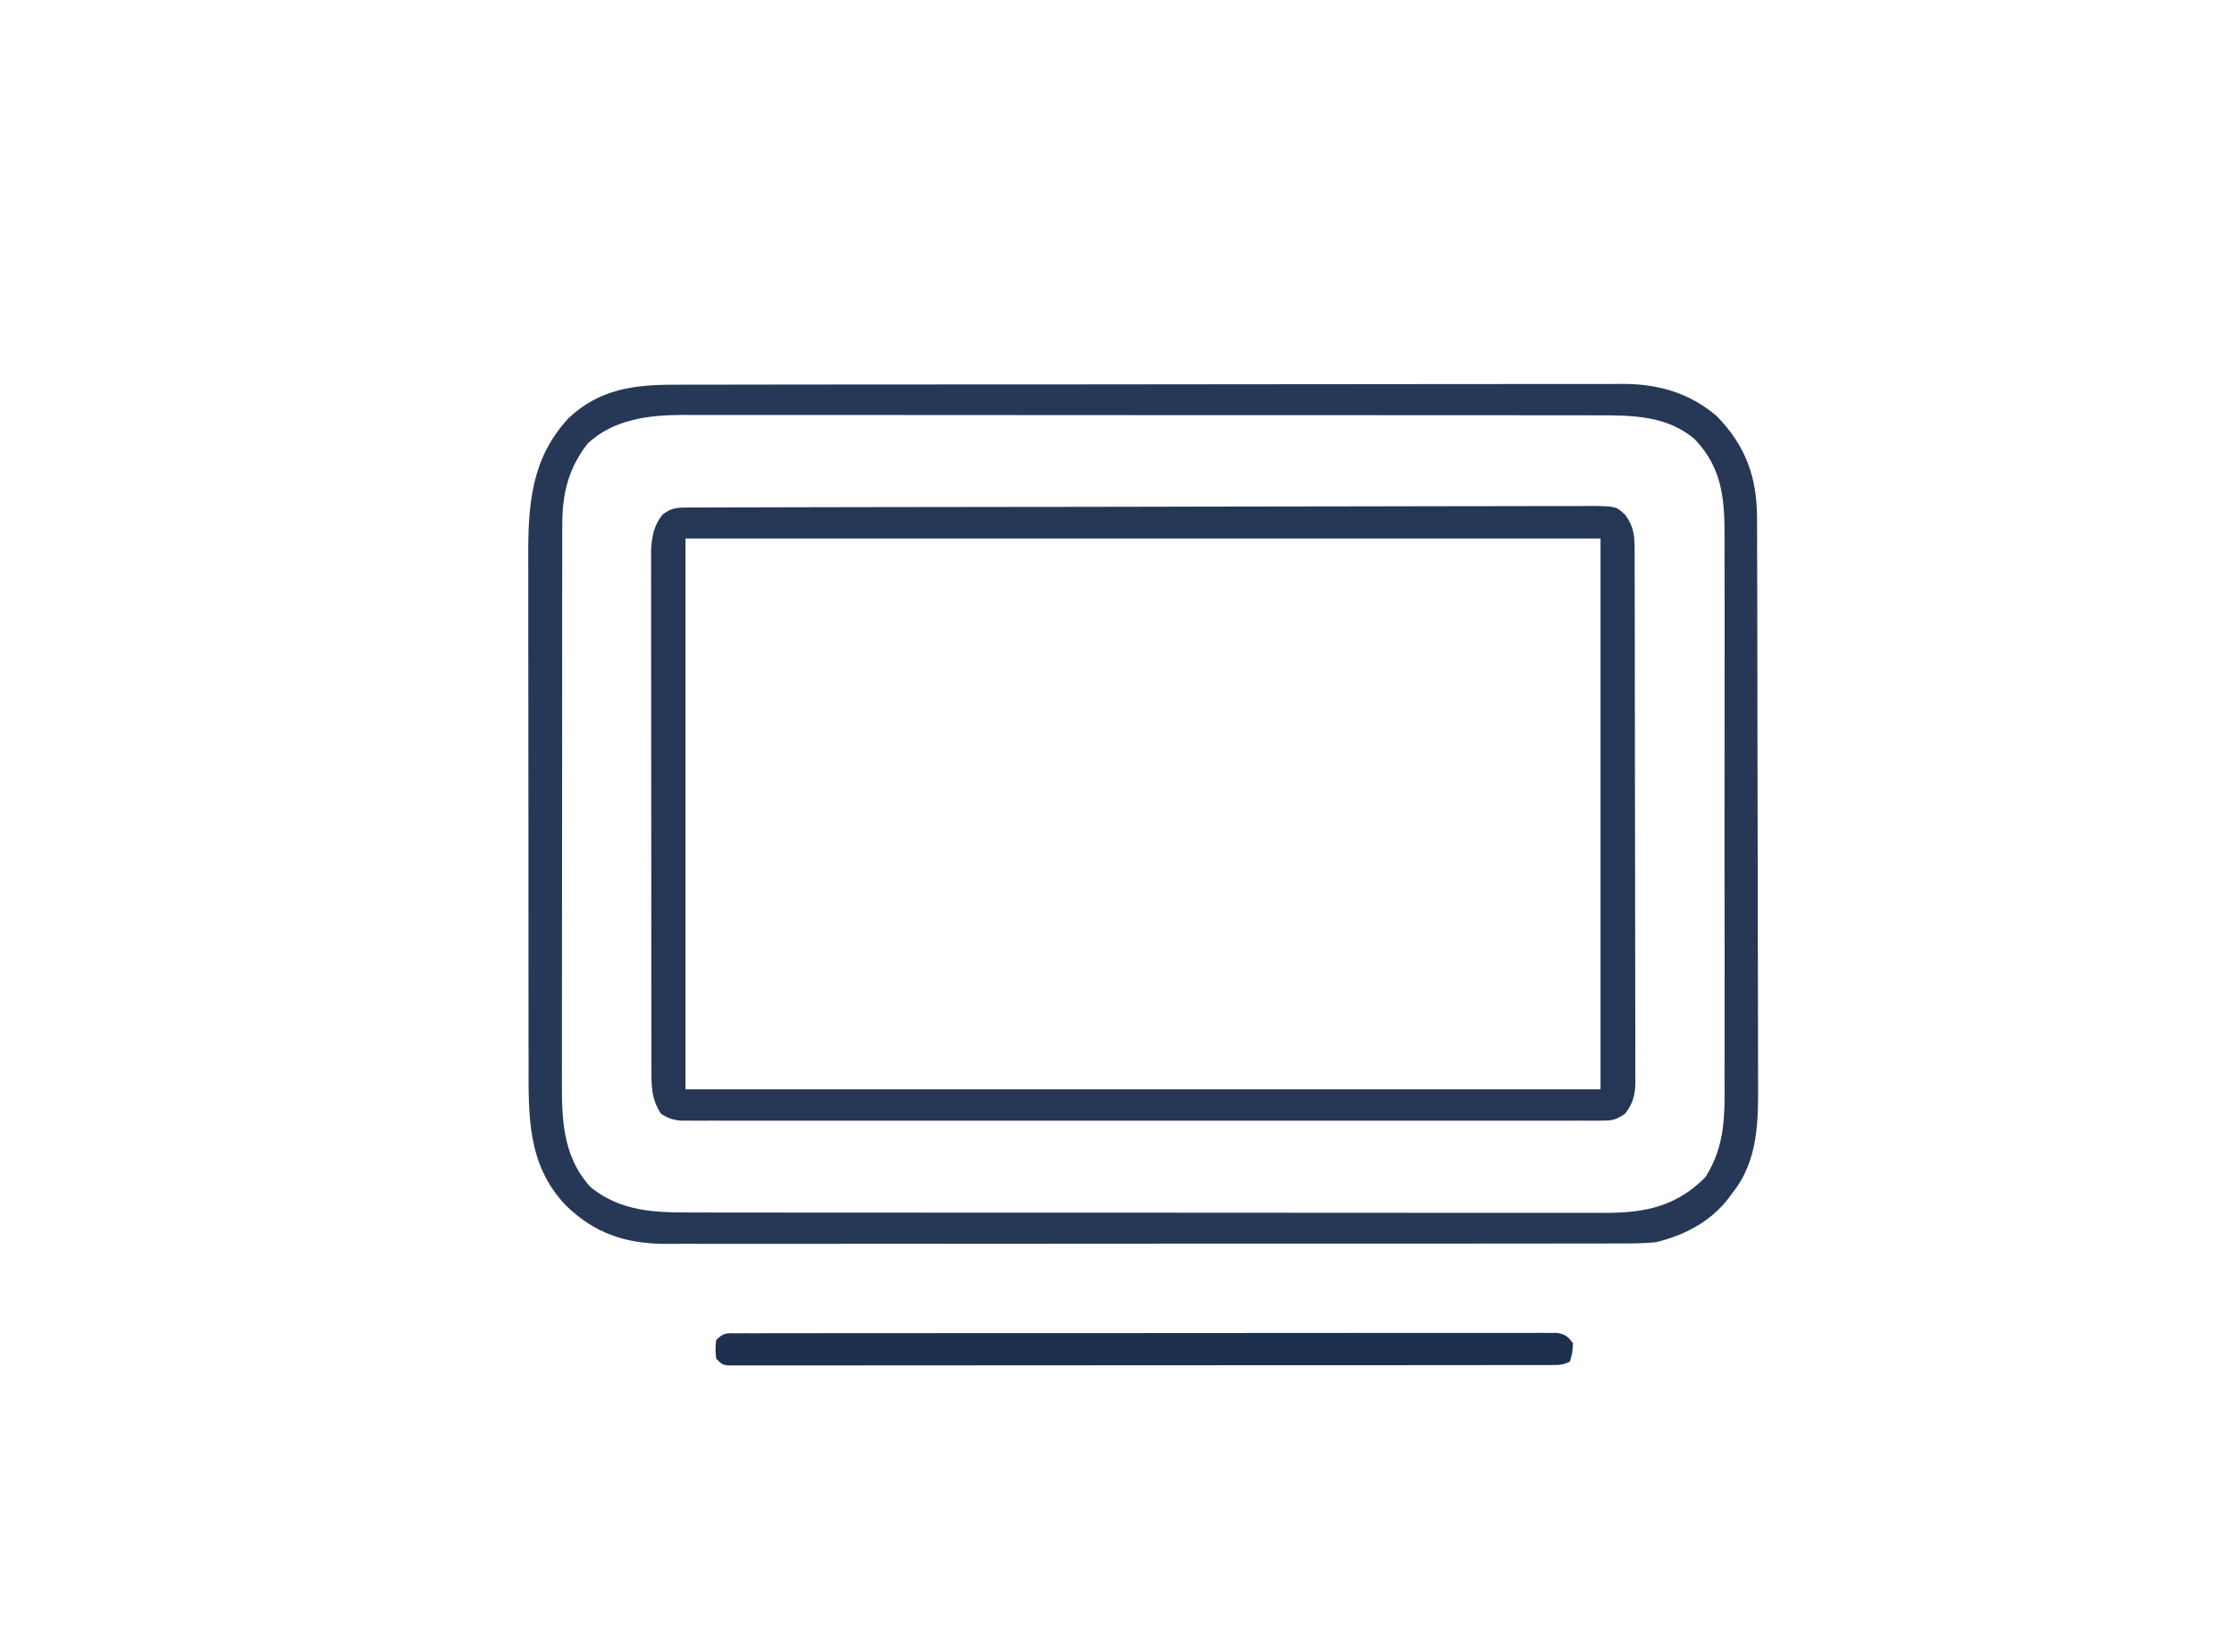 <svg xmlns="http://www.w3.org/2000/svg" width="730" height="540"><path d="M0 0 C1.376 -0.004 2.752 -0.008 4.128 -0.014 C7.899 -0.026 11.67 -0.026 15.441 -0.023 C19.512 -0.023 23.583 -0.034 27.654 -0.043 C35.626 -0.06 43.599 -0.066 51.571 -0.067 C58.053 -0.068 64.535 -0.072 71.017 -0.078 C89.403 -0.096 107.788 -0.105 126.174 -0.103 C127.165 -0.103 128.155 -0.103 129.176 -0.103 C130.168 -0.103 131.16 -0.103 132.182 -0.103 C148.257 -0.102 164.331 -0.121 180.406 -0.149 C196.919 -0.178 213.432 -0.192 229.945 -0.19 C239.213 -0.19 248.48 -0.195 257.748 -0.217 C265.639 -0.235 273.53 -0.239 281.421 -0.226 C285.445 -0.219 289.468 -0.219 293.492 -0.236 C297.181 -0.252 300.869 -0.249 304.558 -0.232 C306.513 -0.227 308.468 -0.242 310.423 -0.258 C321.782 -0.17 331.802 2.799 340.552 10.267 C350.047 20.032 353.703 30.315 353.699 43.754 C353.703 44.606 353.707 45.459 353.711 46.337 C353.722 49.194 353.725 52.05 353.729 54.906 C353.736 56.955 353.742 59.003 353.749 61.052 C353.77 67.78 353.781 74.508 353.791 81.236 C353.795 83.555 353.799 85.875 353.803 88.194 C353.822 99.093 353.836 109.992 353.845 120.892 C353.854 133.456 353.881 146.021 353.921 158.586 C353.951 168.307 353.966 178.029 353.969 187.751 C353.972 193.552 353.981 199.353 354.006 205.155 C354.029 210.618 354.033 216.081 354.023 221.544 C354.023 223.542 354.029 225.539 354.043 227.536 C354.127 240.532 354.178 253.612 345.552 264.267 C345.145 264.827 344.738 265.386 344.318 265.963 C338.443 273.587 329.822 278.084 320.552 280.267 C315.989 280.692 311.451 280.677 306.871 280.655 C305.494 280.659 304.117 280.665 302.74 280.671 C298.975 280.686 295.211 280.682 291.446 280.674 C287.379 280.67 283.311 280.682 279.243 280.692 C271.282 280.709 263.32 280.71 255.358 280.705 C248.884 280.701 242.411 280.702 235.937 280.708 C234.553 280.709 234.553 280.709 233.142 280.71 C231.268 280.712 229.394 280.713 227.521 280.715 C209.957 280.728 192.394 280.723 174.83 280.712 C158.776 280.702 142.722 280.715 126.668 280.738 C110.169 280.763 93.671 280.772 77.172 280.766 C67.915 280.762 58.658 280.765 49.401 280.782 C41.52 280.797 33.639 280.797 25.758 280.78 C21.74 280.771 17.723 280.769 13.705 280.785 C10.02 280.799 6.336 280.794 2.652 280.774 C0.701 280.769 -1.249 280.783 -3.199 280.798 C-16.228 280.69 -26.243 277.286 -35.573 268.197 C-48.187 254.887 -47.748 238.999 -47.722 221.698 C-47.727 219.729 -47.732 217.76 -47.738 215.791 C-47.751 210.468 -47.752 205.146 -47.749 199.823 C-47.748 195.368 -47.753 190.913 -47.758 186.457 C-47.769 175.939 -47.769 165.421 -47.763 154.903 C-47.757 144.08 -47.77 133.257 -47.791 122.435 C-47.809 113.117 -47.815 103.8 -47.811 94.482 C-47.809 88.928 -47.812 83.375 -47.826 77.821 C-47.839 72.595 -47.837 67.369 -47.824 62.143 C-47.821 60.235 -47.824 58.326 -47.832 56.418 C-47.902 39.244 -46.906 24.199 -34.698 10.955 C-24.655 1.45 -13.23 -0.032 0 0 Z M-28.448 19.267 C-34.803 27.426 -36.758 35.857 -36.708 45.983 C-36.712 46.824 -36.716 47.665 -36.72 48.531 C-36.73 51.33 -36.726 54.128 -36.722 56.927 C-36.727 58.942 -36.732 60.956 -36.738 62.971 C-36.751 68.429 -36.752 73.888 -36.749 79.347 C-36.748 83.909 -36.753 88.472 -36.758 93.034 C-36.769 103.801 -36.769 114.568 -36.763 125.334 C-36.757 136.429 -36.77 147.524 -36.791 158.619 C-36.809 168.156 -36.815 177.694 -36.811 187.231 C-36.809 192.922 -36.812 198.613 -36.826 204.304 C-36.839 209.658 -36.837 215.011 -36.824 220.364 C-36.821 222.324 -36.824 224.284 -36.832 226.244 C-36.884 239.474 -36.867 251.896 -27.448 262.267 C-17.504 270.287 -6.407 270.566 5.898 270.528 C7.213 270.532 8.528 270.536 9.883 270.54 C13.509 270.55 17.134 270.548 20.76 270.544 C24.68 270.541 28.599 270.55 32.519 270.558 C40.188 270.57 47.858 270.572 55.527 270.57 C61.764 270.568 68 270.57 74.236 270.574 C75.57 270.575 75.57 270.575 76.93 270.576 C78.736 270.577 80.542 270.578 82.348 270.579 C99.269 270.59 116.191 270.588 133.112 270.582 C148.578 270.577 164.044 270.588 179.509 270.607 C195.407 270.627 211.304 270.635 227.201 270.631 C236.12 270.629 245.038 270.632 253.956 270.646 C261.548 270.658 269.14 270.659 276.732 270.647 C280.602 270.641 284.472 270.64 288.342 270.652 C292.545 270.665 296.749 270.654 300.952 270.642 C302.163 270.649 303.374 270.656 304.622 270.664 C317.673 270.581 327.476 268.344 336.802 259.017 C343.582 248.364 343.124 238.061 343.07 225.83 C343.075 223.756 343.082 221.682 343.091 219.608 C343.109 213.997 343.102 208.385 343.09 202.774 C343.079 196.89 343.089 191.007 343.095 185.123 C343.102 175.244 343.093 165.365 343.074 155.486 C343.052 144.079 343.059 132.672 343.081 121.264 C343.099 111.455 343.102 101.646 343.091 91.837 C343.085 85.985 343.084 80.133 343.097 74.281 C343.109 68.778 343.101 63.275 343.078 57.773 C343.073 55.758 343.074 53.743 343.083 51.728 C343.135 38.677 342.919 27.931 333.466 17.955 C324.475 10.028 312.696 9.971 301.326 10.007 C300.012 10.003 298.698 9.999 297.344 9.995 C293.716 9.985 290.089 9.987 286.461 9.991 C282.54 9.994 278.62 9.985 274.7 9.977 C267.027 9.965 259.354 9.963 251.681 9.965 C245.441 9.967 239.202 9.965 232.963 9.961 C231.63 9.96 231.63 9.96 230.269 9.959 C228.463 9.958 226.657 9.957 224.851 9.955 C207.923 9.945 190.994 9.947 174.066 9.953 C158.594 9.958 143.122 9.947 127.65 9.928 C111.748 9.908 95.846 9.9 79.944 9.904 C71.022 9.906 62.101 9.903 53.179 9.889 C45.583 9.877 37.988 9.876 30.392 9.888 C26.52 9.894 22.648 9.895 18.777 9.883 C14.571 9.87 10.365 9.881 6.159 9.893 C4.947 9.886 3.736 9.878 2.487 9.871 C-8.637 9.941 -20.039 11.325 -28.448 19.267 Z " fill="#273857" transform="translate(220.448,125.733)"></path><path d="M0 0 C1.074 -0.005 2.148 -0.01 3.254 -0.015 C4.443 -0.016 5.632 -0.016 6.857 -0.017 C8.741 -0.023 8.741 -0.023 10.663 -0.03 C14.161 -0.042 17.658 -0.048 21.156 -0.052 C24.923 -0.058 28.691 -0.07 32.459 -0.081 C41.563 -0.105 50.667 -0.12 59.771 -0.133 C62.342 -0.136 64.912 -0.14 67.482 -0.144 C83.434 -0.17 99.386 -0.192 115.338 -0.204 C119.034 -0.207 122.73 -0.21 126.426 -0.213 C127.344 -0.214 128.263 -0.215 129.21 -0.215 C144.099 -0.228 158.987 -0.261 173.876 -0.303 C189.153 -0.345 204.43 -0.369 219.706 -0.374 C228.288 -0.378 236.869 -0.389 245.45 -0.422 C252.756 -0.45 260.063 -0.461 267.37 -0.45 C271.099 -0.445 274.828 -0.448 278.557 -0.472 C282.597 -0.499 286.637 -0.487 290.677 -0.471 C291.86 -0.485 293.042 -0.499 294.26 -0.513 C303.082 -0.427 303.082 -0.427 306.163 2.55 C309.019 6.667 309.104 9.52 309.098 14.405 C309.103 15.542 309.103 15.542 309.107 16.701 C309.116 19.254 309.117 21.806 309.119 24.359 C309.123 26.184 309.129 28.008 309.134 29.833 C309.147 34.8 309.153 39.767 309.158 44.734 C309.161 47.835 309.165 50.937 309.169 54.038 C309.183 63.736 309.193 73.434 309.197 83.132 C309.201 94.336 309.219 105.541 309.248 116.746 C309.269 125.4 309.279 134.054 309.281 142.708 C309.282 147.88 309.288 153.051 309.305 158.223 C309.322 163.088 309.324 167.953 309.315 172.817 C309.315 174.604 309.319 176.39 309.329 178.176 C309.341 180.614 309.336 183.05 309.325 185.488 C309.333 186.196 309.341 186.903 309.35 187.633 C309.306 191.972 308.626 194.695 305.958 198.137 C302.643 200.347 301.645 200.387 297.79 200.389 C296.175 200.397 296.175 200.397 294.528 200.405 C293.341 200.4 292.154 200.396 290.931 200.391 C289.674 200.394 288.416 200.397 287.12 200.4 C283.623 200.409 280.126 200.405 276.629 200.398 C272.86 200.394 269.091 200.401 265.322 200.406 C257.936 200.415 250.549 200.413 243.163 200.408 C237.161 200.403 231.159 200.402 225.157 200.405 C223.877 200.405 223.877 200.405 222.571 200.406 C220.838 200.406 219.105 200.407 217.372 200.408 C201.106 200.413 184.841 200.407 168.576 200.396 C154.613 200.387 140.65 200.389 126.686 200.398 C110.482 200.408 94.278 200.413 78.074 200.407 C76.347 200.406 74.62 200.405 72.892 200.405 C71.618 200.404 71.618 200.404 70.317 200.404 C64.321 200.402 58.325 200.405 52.329 200.41 C45.024 200.415 37.718 200.414 30.413 200.403 C26.684 200.398 22.955 200.396 19.226 200.402 C15.188 200.409 11.15 200.401 7.111 200.391 C5.927 200.395 4.742 200.4 3.521 200.405 C2.442 200.399 1.363 200.394 0.252 200.389 C-0.681 200.388 -1.613 200.388 -2.574 200.388 C-5.237 200.117 -6.808 199.596 -9.042 198.137 C-12.348 193.178 -12.169 188.605 -12.176 182.743 C-12.178 182.008 -12.181 181.272 -12.183 180.515 C-12.189 178.057 -12.188 175.599 -12.188 173.141 C-12.191 171.377 -12.194 169.612 -12.198 167.848 C-12.207 163.059 -12.209 158.27 -12.21 153.48 C-12.21 149.482 -12.214 145.483 -12.218 141.485 C-12.226 132.051 -12.228 122.618 -12.228 113.185 C-12.227 103.454 -12.238 93.723 -12.253 83.992 C-12.266 75.636 -12.272 67.28 -12.271 58.924 C-12.271 53.934 -12.274 48.944 -12.284 43.954 C-12.294 39.261 -12.294 34.569 -12.287 29.876 C-12.286 28.155 -12.288 26.434 -12.294 24.713 C-12.302 22.361 -12.297 20.01 -12.29 17.658 C-12.29 16.343 -12.291 15.028 -12.291 13.672 C-11.989 9.382 -11.328 5.691 -8.542 2.325 C-5.642 0.029 -3.631 0.009 0 0 Z M-1.042 10.137 C-1.042 69.537 -1.042 128.937 -1.042 190.137 C97.628 190.137 196.298 190.137 297.958 190.137 C297.958 130.737 297.958 71.337 297.958 10.137 C199.288 10.137 100.618 10.137 -1.042 10.137 Z " fill="#263756" transform="translate(225.042,165.863)"></path><path d="M0 0 C0.96 -0.006 1.92 -0.012 2.909 -0.018 C3.971 -0.014 5.034 -0.01 6.128 -0.006 C7.25 -0.01 8.373 -0.014 9.53 -0.018 C13.317 -0.028 17.104 -0.024 20.891 -0.02 C23.596 -0.023 26.301 -0.03 29.005 -0.036 C35.605 -0.048 42.204 -0.05 48.804 -0.048 C54.166 -0.046 59.528 -0.048 64.89 -0.052 C66.034 -0.053 66.034 -0.053 67.2 -0.054 C68.748 -0.055 70.296 -0.056 71.844 -0.058 C86.373 -0.068 100.903 -0.066 115.433 -0.06 C128.735 -0.055 142.038 -0.066 155.341 -0.085 C168.988 -0.105 182.635 -0.113 196.283 -0.109 C203.949 -0.107 211.616 -0.11 219.283 -0.124 C225.809 -0.136 232.336 -0.137 238.863 -0.125 C242.195 -0.119 245.526 -0.12 248.859 -0.13 C252.466 -0.14 256.073 -0.133 259.68 -0.12 C260.74 -0.127 261.8 -0.134 262.892 -0.142 C263.855 -0.135 264.817 -0.128 265.809 -0.12 C266.642 -0.12 267.475 -0.12 268.334 -0.12 C270.99 0.346 271.908 1.076 273.468 3.254 C273.28 6.379 273.28 6.379 272.468 9.254 C270.074 10.451 268.605 10.381 265.932 10.383 C264.972 10.386 264.011 10.39 263.021 10.393 C261.958 10.391 260.895 10.39 259.8 10.388 C258.677 10.39 257.554 10.393 256.397 10.395 C252.607 10.401 248.818 10.401 245.028 10.4 C242.322 10.402 239.615 10.406 236.909 10.41 C230.306 10.418 223.703 10.421 217.099 10.422 C211.735 10.422 206.37 10.424 201.006 10.427 C185.81 10.436 170.614 10.441 155.418 10.44 C154.188 10.44 154.188 10.44 152.934 10.44 C152.113 10.44 151.292 10.44 150.447 10.44 C137.137 10.439 123.827 10.449 110.517 10.463 C96.864 10.477 83.211 10.484 69.558 10.483 C61.888 10.483 54.217 10.486 46.547 10.497 C40.017 10.506 33.488 10.508 26.959 10.501 C23.625 10.498 20.291 10.499 16.957 10.506 C13.35 10.514 9.742 10.509 6.135 10.502 C4.54 10.509 4.54 10.509 2.914 10.517 C1.953 10.513 0.993 10.508 0.003 10.503 C-1.248 10.504 -1.248 10.504 -2.523 10.504 C-4.532 10.254 -4.532 10.254 -6.532 8.254 C-6.782 5.254 -6.782 5.254 -6.532 2.254 C-4.066 -0.212 -3.392 0.004 0 0 Z " fill="#1E3050" transform="translate(240.532,435.746)"></path></svg>